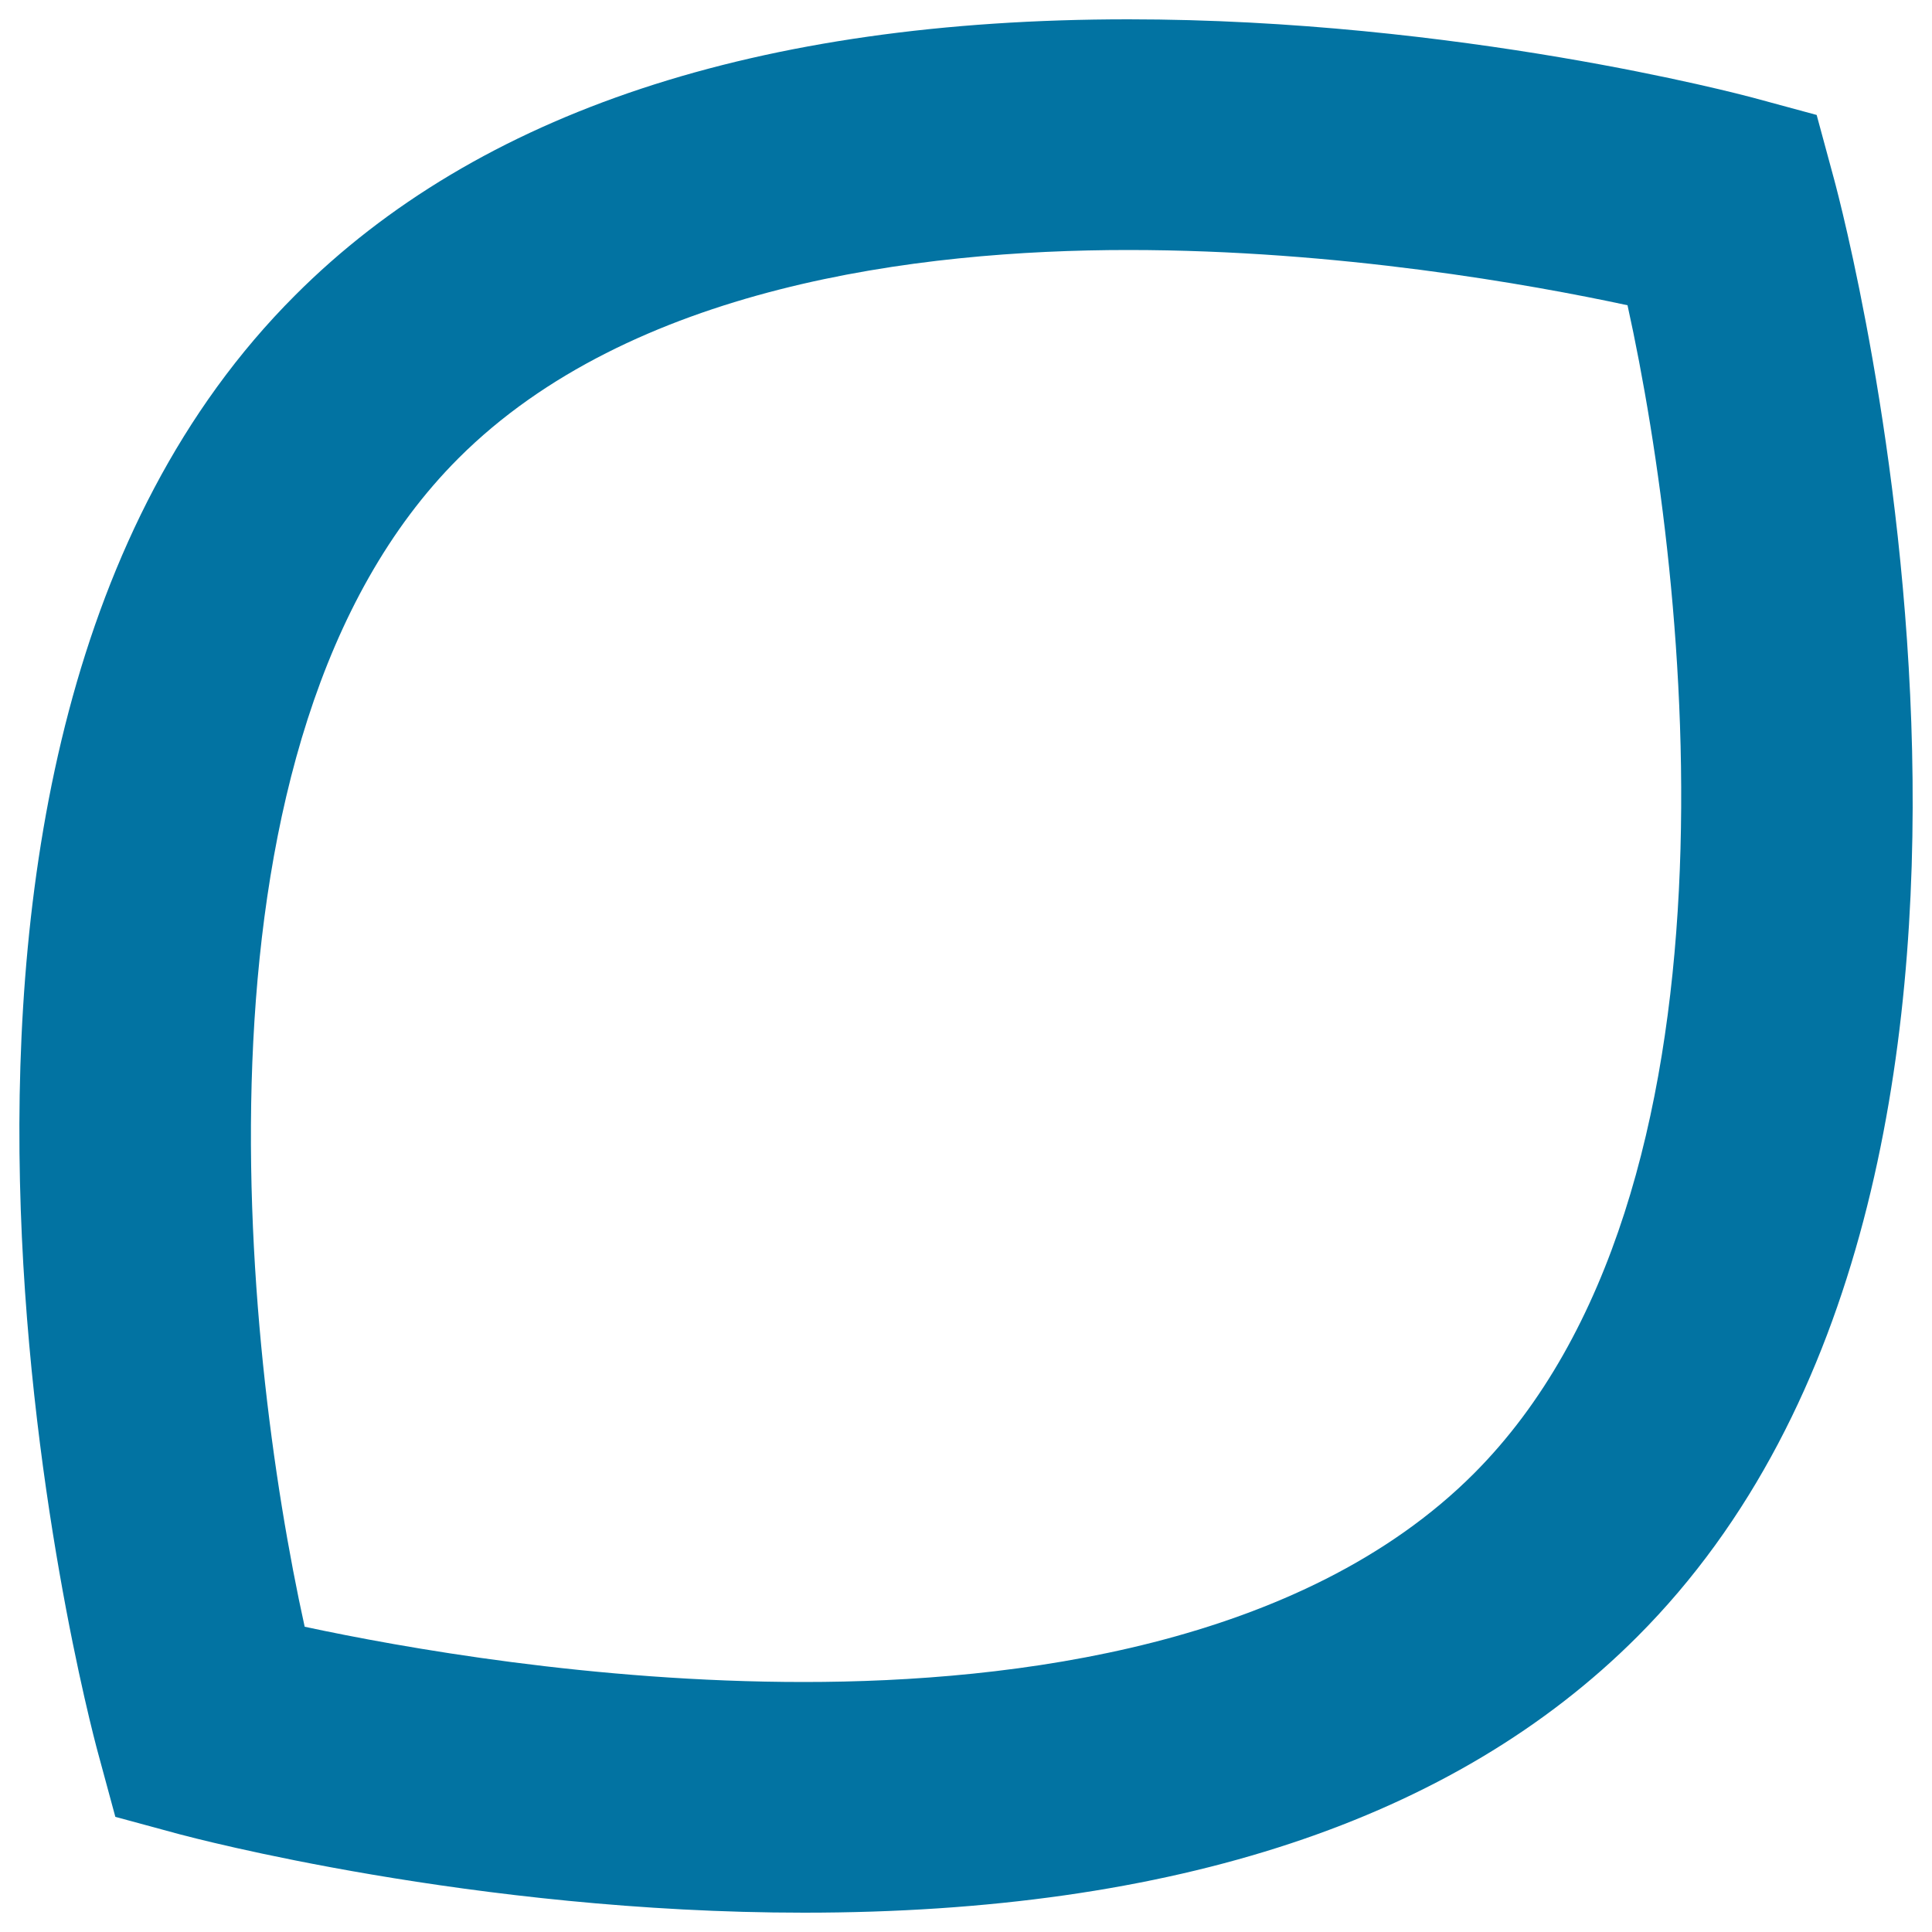 <svg xmlns="http://www.w3.org/2000/svg" viewBox="0 0 1000 1000" style="fill:#0273a2">
<title>Lemon Citrus Fruit Outline SVG icon</title>
<g><path d="M949.3,92.7l-9-33.2l-33.2-9C901,48.9,754.8,10,584,10c-191.5,0-336.6,48-431.2,142.8C-85.3,390.7,45,886.3,50.7,907.2l9,33.2l33.2,9C99,951,245.2,990,416.1,990c191.5,0,336.6-48,431.3-142.8C1085.3,609.2,955,113.7,949.3,92.7z M762.8,762.8c-89,89-237.8,107.8-346.8,107.8c-108.6,0-208.3-17.9-258.3-28.6C125.4,695.8,92.5,382,237.3,237.2c89-89,237.7-107.8,346.7-107.8c108.7,0,208.2,17.8,258.4,28.6C874.7,304.3,907.5,618,762.8,762.8z"/></g>
</svg>